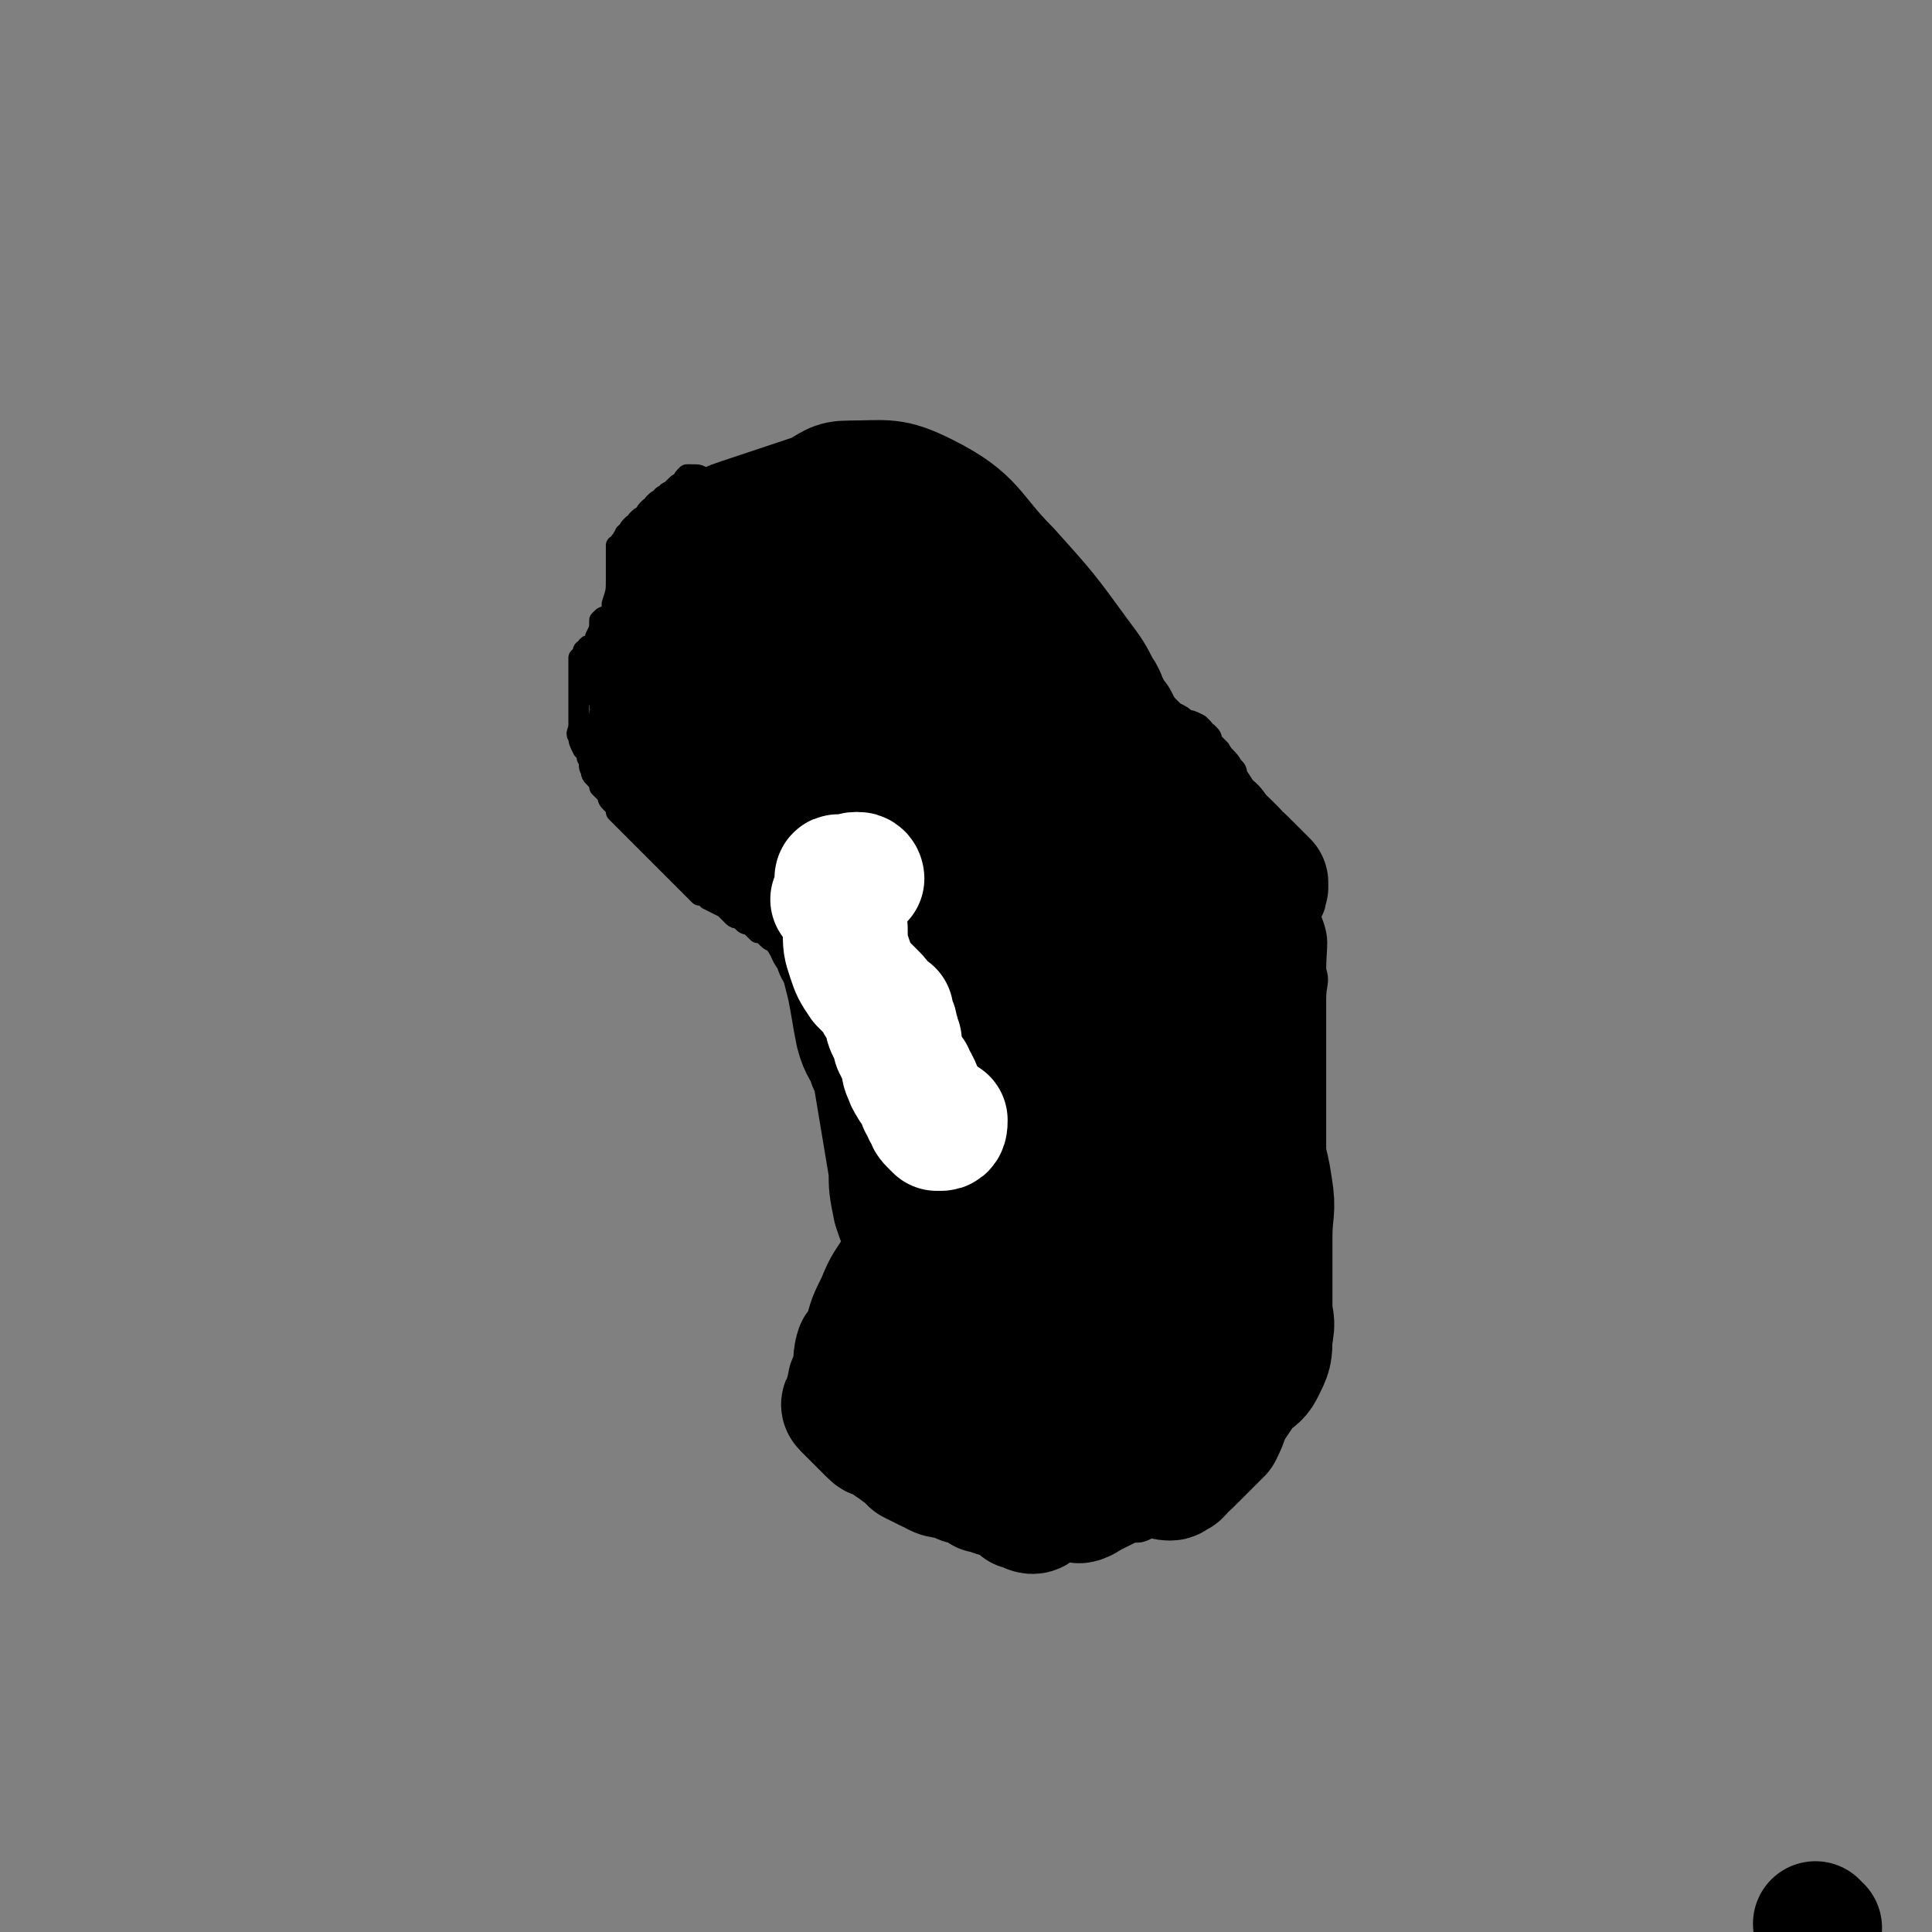 <svg viewBox='0 0 464 464' version='1.1' xmlns='http://www.w3.org/2000/svg' xmlns:xlink='http://www.w3.org/1999/xlink'><rect x="0" y="0" width="464" height="464" fill="#808080" stroke="none"/><g fill='none' stroke='#000000' stroke-width='5' stroke-linecap='round' stroke-linejoin='round'><path d='M174,115c0,0 0,-1 -1,-1 0,0 -1,1 -1,1 -1,0 -1,0 -2,0 0,0 0,0 -1,0 -1,-1 -1,-1 -3,-1 0,0 0,0 -1,0 -1,1 -1,1 -1,2 -1,0 -1,0 -2,1 0,0 0,0 -1,1 0,0 -1,0 -1,1 -1,0 -1,0 -1,1 -1,0 -1,0 -2,1 0,1 0,1 -1,1 -1,1 -1,1 -1,2 -1,0 -1,0 -2,1 0,1 0,1 -1,1 -1,1 -1,1 -1,2 -1,0 -1,0 -1,1 -1,0 0,1 -1,1 0,1 -1,1 -1,1 0,1 0,1 0,2 0,3 0,3 0,6 0,3 0,3 -1,6 0,2 0,2 -1,3 -1,0 -1,0 -2,1 0,2 0,2 -1,4 0,1 0,1 -1,2 -1,0 -1,0 -1,1 -1,0 -1,0 -1,1 -1,1 -1,1 -1,1 0,1 0,1 0,2 0,1 0,1 0,2 0,1 0,1 0,2 0,1 0,1 0,3 0,1 0,1 0,2 0,1 0,1 0,3 0,1 0,1 0,2 0,2 -1,2 0,3 0,1 0,1 1,3 1,1 1,1 1,2 1,1 0,2 1,3 0,1 0,1 1,2 1,1 1,1 1,2 1,1 1,1 2,2 0,1 0,1 1,2 1,1 1,1 1,2 1,1 1,1 2,2 0,0 0,0 1,1 0,0 0,0 1,1 1,1 1,1 1,1 1,1 1,1 2,2 0,0 0,0 1,1 1,1 1,1 1,1 1,1 1,1 2,2 0,0 0,0 1,1 0,0 0,0 1,1 1,1 1,1 1,1 1,1 1,1 2,2 0,0 0,0 1,1 1,1 1,1 1,1 1,1 1,1 2,2 1,0 1,0 2,1 2,1 2,1 4,2 1,1 1,1 2,2 1,1 1,0 2,1 1,1 1,1 2,1 1,1 1,1 2,2 1,0 1,0 2,1 1,1 1,1 2,1 1,1 1,1 1,1 1,1 1,1 2,2 0,0 0,1 1,1 1,1 1,1 2,1 1,1 1,1 2,3 0,1 0,1 1,2 0,1 1,1 1,1 1,1 1,1 1,2 1,2 1,2 2,3 0,1 0,1 1,1 1,1 1,1 1,1 1,1 1,2 2,3 0,1 0,1 1,2 1,2 1,1 2,3 1,1 1,1 2,2 0,2 0,2 1,3 0,1 1,1 1,3 1,1 1,1 1,3 1,2 1,1 2,3 0,1 0,1 1,3 1,1 1,1 2,3 0,1 0,1 0,2 0,1 0,1 0,2 0,1 0,1 0,2 0,2 0,2 0,3 -1,2 -1,2 -1,3 0,2 -1,2 -1,4 -1,2 -1,2 -2,4 0,2 0,2 -1,4 0,2 0,2 -1,3 -1,2 -1,2 -1,4 -1,2 -1,2 -2,4 0,2 0,2 -1,4 -1,2 -1,2 -1,4 -1,2 -1,2 -2,4 0,1 1,1 1,3 0,1 0,1 0,2 0,1 0,1 0,3 0,1 0,1 0,2 0,1 0,1 0,2 0,1 0,1 0,1 0,2 -1,2 0,4 0,2 0,2 1,3 0,1 0,1 1,2 1,2 1,2 1,3 1,1 1,1 2,2 0,2 0,2 1,3 1,1 1,1 1,3 1,1 1,1 1,2 1,1 1,1 2,2 0,0 0,0 1,1 2,1 2,1 5,3 1,0 1,0 2,1 2,0 2,0 3,1 1,1 1,1 2,1 2,1 2,1 3,2 1,0 1,0 3,1 1,1 1,1 2,1 1,1 1,1 3,2 1,0 1,0 2,1 1,0 1,0 3,0 1,1 1,0 2,0 2,0 2,0 4,0 2,0 2,0 3,0 2,0 2,0 4,0 2,0 2,0 4,0 2,0 2,1 4,0 2,0 2,0 4,0 2,-1 2,-1 4,-2 2,0 2,0 4,-1 2,-1 1,-2 4,-4 4,-4 5,-4 9,-8 2,-1 2,-1 3,-2 1,-2 1,-2 3,-4 1,-2 1,-2 2,-4 1,-2 1,-2 3,-4 1,-2 1,-2 2,-4 2,-2 2,-2 3,-4 1,-2 1,-2 1,-5 1,-2 1,-2 2,-5 0,-3 0,-3 1,-5 2,-6 2,-6 3,-12 1,-3 1,-3 2,-6 0,-6 0,-6 1,-11 1,-5 1,-5 1,-11 0,-3 0,-3 0,-6 0,-2 0,-2 0,-4 0,-5 0,-5 0,-9 0,-6 0,-6 0,-11 0,-4 0,-4 0,-8 0,-4 1,-4 0,-7 0,-6 1,-7 -1,-12 -1,-5 -3,-5 -5,-9 -1,-3 0,-4 -2,-7 0,-1 0,-1 -1,-2 -2,-3 -2,-3 -4,-7 -1,-2 -1,-2 -3,-5 -1,-2 -1,-2 -3,-5 0,-1 0,-1 -1,-2 -1,-2 -2,-2 -3,-4 -1,-1 -1,-1 -2,-2 0,-1 0,-1 -1,-2 -1,0 -1,0 -1,-1 -1,-1 -1,-1 -1,-1 -2,-1 -2,-1 -3,-1 -1,-1 -1,-1 -3,-2 -1,-1 -1,-1 -2,-2 -1,-1 -1,-1 -3,-2 -1,-1 -1,-1 -2,-2 -5,-4 -5,-4 -9,-8 -2,-1 -2,-1 -4,-2 -2,-1 -2,-1 -4,-2 -3,-2 -3,-3 -5,-5 -2,-1 -2,-1 -4,-3 -1,-1 -1,-1 -3,-2 -1,-2 -1,-2 -2,-3 -1,-1 -1,-1 -3,-2 -1,-1 -1,-1 -2,-1 -2,-1 -2,-1 -3,-1 -1,-1 -1,-1 -2,-2 -2,0 -2,0 -3,-1 -1,-1 -1,-1 -3,-1 -1,-1 -1,-1 -2,-2 -2,0 -2,0 -3,-1 -2,-1 -2,-1 -3,-1 -2,-1 -2,-1 -4,-1 -2,-1 -2,-2 -4,-2 -1,0 -1,1 -3,1 -1,0 -1,-1 -3,-1 -3,-1 -3,0 -6,0 -2,0 -2,-1 -3,-1 -2,-1 -2,-1 -4,-1 -2,-1 -2,-1 -4,-1 -2,0 -1,0 -3,0 -1,0 -1,0 -3,0 -1,0 -1,0 -2,0 -1,0 -1,0 -2,0 -1,-1 -1,-1 -2,-2 0,0 0,0 -1,-1 '/></g>
<g fill='none' stroke='#000000' stroke-width='30' stroke-linecap='round' stroke-linejoin='round'><path d='M238,327c0,0 -1,0 -1,-1 0,-1 0,-1 0,-2 1,-2 0,-2 0,-4 0,-3 0,-3 0,-6 0,-5 0,-5 0,-10 0,-5 0,-5 0,-10 0,-6 0,-6 0,-11 0,-5 0,-5 0,-10 0,-4 0,-4 0,-8 0,-5 1,-5 0,-9 0,-5 0,-5 0,-10 -1,-4 0,-4 -1,-8 0,-4 0,-4 -1,-7 0,-2 1,-2 0,-4 0,-2 0,-2 0,-4 -1,-3 -1,-3 -2,-5 0,-2 0,-2 0,-3 1,-2 0,-2 0,-3 0,-1 1,-1 0,-1 0,-1 0,-1 -1,-1 0,0 0,1 0,1 1,1 2,1 2,2 1,3 1,3 2,7 2,6 2,6 4,12 2,7 3,7 5,15 2,6 2,6 4,12 1,5 1,5 3,9 1,4 1,4 2,8 1,4 1,4 2,8 1,2 1,2 1,5 1,1 1,1 1,2 1,2 0,2 0,3 0,2 0,2 0,4 0,2 0,2 0,3 1,1 1,1 1,1 1,1 1,1 1,1 1,1 0,2 0,3 0,1 0,1 0,2 0,1 0,1 0,3 0,0 0,0 0,0 0,0 0,1 0,1 0,-1 0,-1 0,-2 0,-9 0,-9 0,-17 0,-8 0,-8 0,-16 0,-7 0,-7 0,-15 0,-6 0,-6 0,-13 0,-4 0,-4 0,-8 0,0 0,0 0,0 0,-3 0,-3 -1,-6 0,-2 0,-2 0,-4 0,-1 0,-1 0,-3 0,-1 1,-1 0,-2 0,-1 0,-1 0,-2 -1,-1 -1,-1 -1,-2 -1,-1 -1,-2 -1,-3 0,-2 0,-2 0,-4 0,-4 0,-4 0,-8 0,-3 0,-3 0,-5 0,-2 0,-2 0,-4 1,-2 1,-2 2,-4 0,-2 0,-2 1,-4 0,-1 0,-1 0,-3 0,-1 1,-1 1,-1 0,-1 1,-1 1,-2 0,0 -1,-1 -1,-1 0,0 0,0 0,1 0,5 0,5 0,10 0,6 0,6 0,12 1,10 1,10 2,20 0,10 0,10 0,19 1,8 0,8 0,16 1,8 2,7 3,15 0,5 0,5 -1,11 0,5 0,5 0,10 0,3 0,3 0,6 0,2 0,2 0,4 0,2 0,2 0,4 1,2 1,2 2,4 0,2 0,2 0,4 1,2 0,3 0,4 1,1 1,1 2,2 0,0 1,0 1,1 0,1 0,1 0,1 0,1 0,1 0,1 1,0 1,0 1,1 1,0 1,1 1,1 1,0 1,0 2,-1 0,-1 -1,-1 -1,-2 0,-6 0,-6 0,-11 0,-5 0,-5 0,-10 0,-7 0,-7 0,-14 0,-5 0,-5 0,-11 0,-5 0,-5 0,-10 1,-5 1,-5 2,-10 0,-4 0,-4 -1,-8 0,-3 0,-3 0,-5 0,-5 0,-5 0,-10 0,-3 0,-3 0,-7 0,-2 0,-2 0,-4 0,-3 0,-3 0,-6 1,-2 0,-2 1,-5 1,-4 1,-4 2,-7 1,-2 1,-2 2,-4 0,-1 0,-1 0,-3 0,-1 0,-1 0,-2 1,-1 0,-1 0,-3 0,0 0,0 0,-1 1,0 1,0 2,-1 0,-1 0,-2 0,-2 1,0 1,1 1,2 1,1 1,1 1,2 1,5 1,5 2,9 1,6 1,6 2,11 1,5 1,5 3,10 2,7 2,7 4,14 1,5 1,6 2,11 1,2 2,2 2,4 1,3 1,3 2,5 0,4 1,4 1,7 0,2 -1,2 -1,4 0,2 0,2 0,4 0,1 0,1 0,2 1,1 1,1 1,2 0,1 0,1 0,2 0,0 0,0 0,1 0,1 1,1 0,3 0,2 0,2 -1,4 0,1 0,1 -1,2 -1,2 -1,2 -1,5 -1,2 -1,2 -2,4 0,2 0,2 -1,3 -1,2 -1,2 -1,4 -1,1 -1,1 -2,2 0,2 0,2 -1,3 0,1 -1,1 -1,1 -1,1 -1,1 -1,1 0,0 0,1 -1,1 0,-1 -1,-1 -1,-2 0,-3 0,-3 0,-6 1,-6 1,-6 1,-13 1,-8 2,-8 2,-16 0,-8 -1,-8 -1,-16 0,-7 0,-7 0,-15 0,-6 0,-6 0,-12 1,-4 2,-4 2,-8 0,-2 0,-2 -1,-4 0,-1 0,-1 0,-2 0,0 0,0 0,-1 0,-1 0,-1 0,-2 0,0 0,0 0,-1 0,0 0,0 0,0 0,-1 0,-1 0,-2 0,-1 0,-1 0,-1 0,-1 0,-1 0,-1 0,-1 0,-1 0,-2 0,0 0,0 0,-1 0,0 1,-1 0,-1 0,0 0,0 -1,1 0,0 0,1 0,1 0,3 0,3 0,6 0,5 0,5 0,10 0,12 0,12 0,24 1,6 2,6 3,11 1,5 0,5 1,9 0,6 0,6 0,12 0,5 0,5 0,11 0,3 0,3 0,7 0,2 0,2 0,4 0,2 0,2 0,5 0,1 1,1 0,2 0,2 0,2 0,4 -1,1 -1,1 -3,3 -1,0 -1,0 -2,1 -1,0 -1,1 -1,1 -1,1 -1,1 -2,1 0,1 0,1 -1,2 -1,0 -1,0 -1,1 -1,1 -1,1 -1,1 -2,2 -2,2 -3,3 -1,1 -1,1 -3,2 -1,2 -1,2 -2,3 -1,2 -1,2 -3,4 -1,2 -1,2 -2,4 -1,1 -2,1 -3,3 -1,1 -1,2 -2,3 -2,2 -2,2 -3,3 -1,1 -1,1 -3,2 -1,1 -1,1 -2,2 -1,1 -1,1 -3,1 0,1 0,1 -1,2 -1,1 -1,1 -1,1 -1,1 -1,1 -2,2 0,0 0,1 -1,1 -1,0 -2,-1 -3,-1 -1,-1 -1,-1 -2,-2 0,0 0,0 -1,-1 -1,-1 -1,-1 -3,-3 -1,-1 -1,-1 -2,-2 -2,-2 -2,-2 -3,-4 -1,-1 0,-1 -1,-2 -1,-2 0,-2 -1,-4 -1,-1 -1,-1 -1,-2 -1,-2 -1,-2 -2,-3 0,-1 0,-1 -1,-3 -1,-1 -1,-1 -1,-2 0,-1 0,-1 -1,-2 0,-2 0,-2 -1,-4 -1,-1 -1,-1 -1,-3 -1,-1 -1,-1 -2,-3 0,-1 1,-2 1,-3 0,-2 0,-2 0,-4 0,-2 0,-2 0,-4 0,-2 0,-2 0,-3 0,-1 0,-1 0,-2 0,-2 0,-2 0,-3 0,-1 0,-1 0,-3 0,-1 0,-1 0,-2 0,-2 0,-2 0,-3 0,-1 -1,-1 0,-2 0,-2 0,-2 0,-3 1,-1 1,0 1,-1 1,-2 0,-2 1,-3 0,-1 0,-1 0,-2 0,-1 0,-1 0,-2 0,-1 0,-1 0,-3 0,-1 -1,-1 0,-2 0,-2 0,-2 0,-3 1,-1 0,-1 1,-3 0,-1 0,-1 0,-2 0,-1 0,-1 0,-1 0,-1 0,-1 0,-1 0,0 0,0 0,1 0,0 0,0 0,1 -1,4 -1,4 -1,8 -1,4 0,5 -2,9 -1,5 -2,4 -4,9 -1,4 -1,4 -3,9 -3,5 -3,4 -5,9 -2,4 -2,4 -3,8 -1,2 -1,2 -2,3 -1,3 0,4 -1,7 -1,1 -1,1 -1,3 -1,1 0,1 0,2 -1,1 -2,1 -1,2 0,0 0,0 1,1 1,1 1,1 1,1 1,1 1,1 2,2 0,0 0,0 1,1 1,1 1,1 1,1 1,1 1,1 3,1 1,1 1,1 2,2 2,1 1,1 3,2 1,1 1,1 2,2 2,1 2,1 4,2 1,0 1,0 2,1 2,1 3,0 5,1 1,1 1,1 3,1 1,1 2,1 3,2 2,0 2,1 4,1 4,1 4,1 8,1 1,1 1,0 2,0 2,0 2,0 3,0 1,0 1,0 3,0 1,0 1,0 2,0 1,0 1,1 2,0 1,0 0,0 1,-1 0,-1 0,0 1,-1 1,-1 1,-1 1,-1 1,-1 1,-1 2,-2 0,-1 0,-1 1,-2 1,-1 1,-1 1,-2 1,-2 1,-2 2,-3 0,-1 0,-1 1,-3 1,-1 1,-1 1,-2 1,-2 1,-2 2,-3 0,-1 0,-1 1,-2 1,-2 0,-2 1,-4 1,-2 2,-2 3,-4 0,-2 0,-2 1,-4 0,-2 0,-2 1,-4 1,-2 1,-2 1,-4 1,-2 1,-2 2,-5 1,-2 1,-2 2,-5 1,-3 1,-3 1,-6 3,-7 3,-7 5,-15 1,-3 1,-3 1,-5 1,-5 1,-5 3,-10 0,-2 0,-2 1,-4 2,-6 2,-6 3,-11 1,-2 0,-2 0,-3 0,-1 0,-1 0,-3 0,-1 0,-1 0,-2 0,-2 0,-2 0,-3 0,-2 0,-2 0,-3 0,-2 0,-2 0,-4 0,-2 0,-2 0,-4 0,-2 0,-2 0,-4 0,-2 0,-2 0,-4 0,-3 0,-3 0,-6 1,-1 1,-1 2,-3 0,0 -1,0 -1,0 0,-1 0,-2 0,-2 0,1 0,2 0,4 0,4 0,4 0,9 0,6 0,6 0,12 1,8 0,8 1,16 0,7 0,7 1,13 1,8 2,8 3,15 1,6 0,6 0,12 0,2 0,2 0,4 0,3 0,3 0,6 0,3 0,3 0,7 0,3 1,3 0,7 0,4 0,4 -2,8 -1,2 -2,2 -4,4 -2,3 -2,3 -4,6 -1,3 -1,3 -2,5 -1,1 -1,1 -2,2 -1,1 -1,1 -3,3 0,0 0,0 -1,1 -1,0 -1,0 -1,1 -1,1 -1,1 -2,1 0,1 0,1 -1,2 -1,0 -1,1 -2,1 -2,0 -2,-1 -5,-2 -1,0 -1,-1 -2,-1 -2,0 -2,0 -4,-1 -1,0 -1,0 -3,0 -1,0 -1,0 -3,0 -2,1 -2,1 -4,1 -1,1 -1,1 -3,1 -2,1 -2,1 -3,2 -1,0 -1,0 -2,1 -2,0 -2,0 -3,0 -1,1 -1,1 -3,0 0,0 0,0 -1,-1 0,0 0,0 -1,-1 0,0 0,0 -1,-1 0,0 -1,0 -1,-1 0,-1 0,-1 0,-1 1,-1 1,-1 2,-2 0,0 0,0 1,-1 1,-1 0,-1 1,-1 1,-1 1,0 2,-1 0,0 0,-1 1,-1 1,0 1,0 2,0 1,1 1,0 2,0 1,0 1,1 2,0 1,0 1,0 3,-1 1,0 1,1 2,0 2,0 2,0 3,-1 1,0 1,0 3,-1 1,-1 1,-1 2,-1 1,-1 1,-1 3,-2 1,0 1,0 2,-1 2,-1 2,-1 3,-2 1,-1 1,-1 3,-3 1,-2 1,-2 2,-4 2,-2 2,-2 3,-4 1,-2 1,-2 1,-5 2,-6 2,-6 4,-12 1,-1 1,-1 1,-1 1,-2 1,-2 1,-4 1,-2 1,-2 2,-4 0,-3 0,-3 0,-5 1,-2 1,-3 0,-5 0,-2 0,-2 -1,-4 0,-2 -1,-2 -1,-4 -1,-2 -1,-2 -1,-4 -1,-1 -1,-1 -2,-3 -1,-1 -1,-1 -2,-3 0,0 0,0 -1,-1 0,0 0,0 -1,0 -2,1 -2,1 -3,3 -1,1 -1,1 -2,3 -2,4 -3,3 -5,8 -3,5 -2,5 -5,10 -3,4 -3,4 -5,8 -3,5 -2,5 -4,10 -2,4 -2,4 -4,8 -2,5 -2,5 -5,9 -1,2 -1,1 -3,2 0,1 0,1 0,2 -1,1 -1,1 -1,1 0,-1 0,-1 -1,-3 0,-1 0,-1 0,-3 0,-1 0,-1 0,-3 0,-2 1,-2 0,-4 0,-6 0,-6 0,-11 0,-6 0,-6 -1,-11 0,-3 0,-3 -1,-7 0,-4 0,-4 -1,-9 -1,-3 -1,-3 -2,-7 -1,-3 -1,-4 -1,-7 -1,-4 -1,-4 -2,-8 0,-2 -1,-2 -1,-4 0,-3 0,-3 -1,-5 0,-2 0,-2 -1,-4 0,0 0,0 -1,-1 -1,0 -1,0 -1,-1 -1,-1 -1,-1 -1,-2 -1,-2 -1,-2 -2,-3 0,-1 0,-1 -1,-2 -1,-2 -1,-2 -2,-3 -1,-1 -1,-1 -3,-3 -1,-1 -1,-1 -2,-2 -1,-1 -1,-1 -3,-3 -1,-1 -1,-1 -2,-2 -2,-2 -2,-2 -3,-3 -1,-1 -1,-1 -2,-2 -2,-1 -2,-1 -3,-2 -1,-1 -1,-1 -3,-1 -1,-1 -1,-1 -2,-2 -1,0 -1,0 -3,-1 -1,-1 -1,-1 -2,-1 -2,-1 -2,-1 -4,-2 -2,0 -1,0 -3,-1 -2,-2 -2,-1 -4,-3 -1,-1 -1,-1 -2,-2 -2,-2 -2,-2 -4,-3 -2,-1 -2,0 -3,-1 -2,-1 -2,0 -3,-1 -2,-1 -1,-2 -3,-3 -1,-1 -1,0 -2,-1 -2,-1 -2,-1 -3,-2 -1,-1 -1,-1 -3,-3 0,0 0,0 -1,-1 -1,-1 0,-1 -1,-3 -1,-2 -1,-2 -3,-5 0,-1 0,-1 -1,-2 -1,-2 -1,-2 -1,-3 -1,-1 -1,-1 -2,-3 0,-1 1,-1 1,-2 0,-2 0,-2 0,-3 0,-1 -1,-1 0,-2 0,-1 1,-1 2,-2 1,0 1,0 1,-1 1,0 1,0 2,-1 0,-1 0,-1 1,-1 0,-1 1,-1 1,-2 1,-1 1,-1 1,-2 1,-1 1,-1 2,-1 1,-2 0,-2 1,-3 1,-1 2,-1 3,-2 1,-1 2,-1 3,-2 0,-1 0,-2 1,-3 1,-1 1,-1 2,-2 1,-1 1,-1 2,-2 2,-1 2,-1 3,-2 1,0 1,0 3,-1 1,0 1,0 2,-1 1,-1 1,-1 3,-1 1,-1 1,-1 2,-2 2,0 3,0 5,-1 2,-1 2,-1 4,-1 1,-1 1,-1 3,-2 2,0 2,0 4,-1 2,0 2,-1 3,-1 2,0 2,0 3,1 1,1 1,1 3,1 1,1 1,1 2,2 2,0 2,0 4,1 2,1 1,1 3,2 1,1 1,1 3,2 1,2 1,2 3,3 1,1 1,1 2,3 2,1 3,1 5,3 2,2 2,2 4,4 2,2 2,2 4,4 2,2 2,2 4,4 2,2 2,2 4,4 1,1 1,1 2,2 2,2 2,2 4,4 2,2 2,2 3,4 2,1 2,1 3,2 1,1 1,1 2,3 3,2 3,2 6,5 1,1 0,1 1,3 1,1 2,1 3,1 1,1 1,1 3,2 1,1 1,1 2,2 1,1 1,1 2,2 1,1 1,1 1,2 1,0 1,0 2,1 1,1 1,0 2,1 1,0 0,0 0,1 1,0 1,0 2,1 0,0 0,0 0,1 1,0 1,0 2,1 0,1 0,1 1,1 1,1 1,1 1,2 1,0 1,0 2,1 0,1 0,1 1,1 1,1 1,1 2,2 0,0 0,0 1,1 0,0 0,0 1,1 0,1 0,1 0,1 0,1 0,0 -1,0 0,-1 0,-1 -1,-2 -11,-10 -11,-10 -21,-19 -6,-5 -6,-5 -11,-10 -8,-7 -8,-8 -16,-15 -2,-2 -2,-2 -5,-4 -4,-3 -4,-3 -9,-5 -2,-1 -2,-1 -4,-2 -1,-1 0,-1 -1,-1 -2,-1 -2,-1 -3,-2 -1,0 -1,0 -3,-1 -1,0 -1,-1 -2,-1 -2,-1 -2,-1 -4,-1 -2,-1 -2,-1 -4,-2 -2,0 -2,0 -4,-1 -2,-1 -2,-1 -4,-1 -1,-1 -1,-1 -3,-2 -2,0 -2,1 -4,0 -2,0 -2,-1 -4,-1 -2,-1 -2,0 -4,0 -6,-1 -6,-1 -11,-1 -2,0 -2,0 -4,0 -1,0 -1,0 -3,0 -2,0 -2,0 -3,0 -1,0 -1,0 -2,0 -2,1 -2,1 -3,2 -1,0 -2,0 -3,1 0,0 0,1 -1,1 0,1 0,1 -1,1 -1,1 -1,1 -1,2 -1,0 -1,0 -2,1 0,1 0,1 -1,1 0,0 0,0 0,1 -1,1 -1,1 -2,2 0,2 0,2 -1,3 -1,3 -2,2 -3,5 0,1 0,1 1,3 0,1 1,1 1,2 1,2 1,2 2,3 0,1 0,1 1,3 1,1 1,1 1,2 1,1 1,2 2,3 1,1 1,1 2,2 2,2 2,2 3,3 1,1 1,1 2,2 2,2 2,2 3,3 2,2 2,1 4,3 2,1 2,1 4,3 2,2 2,2 4,4 2,2 2,2 4,4 2,1 2,1 4,3 2,2 2,2 3,4 2,1 2,2 4,3 2,2 2,2 4,3 1,2 1,2 3,3 1,2 1,2 3,3 1,1 1,1 2,2 2,2 2,2 3,3 1,1 1,1 3,3 1,2 1,2 2,4 1,1 1,1 1,2 1,2 1,3 1,4 1,3 2,2 3,4 1,2 0,2 1,4 1,1 1,1 1,3 2,4 3,3 4,7 1,1 1,1 1,3 1,1 1,1 2,3 0,1 0,1 1,2 0,1 0,1 1,2 0,1 1,1 1,2 0,1 0,1 -1,2 0,0 0,1 -1,1 -2,-2 -2,-3 -4,-6 -2,-4 -2,-4 -5,-8 0,0 0,0 -1,-1 -1,-1 -1,-1 -2,-2 -2,-1 -1,-2 -3,-3 -2,-1 -2,-1 -4,-2 -1,-1 -1,-1 -2,-3 -1,-2 -1,-2 -2,-3 -2,-2 -2,-2 -3,-4 -1,-2 -1,-2 -3,-3 -1,-2 -1,-2 -2,-4 -1,-1 -1,-1 -2,-3 0,-1 0,-1 -1,-2 0,-1 0,-1 -1,-3 -1,-1 -1,-1 -1,-1 0,-1 0,-1 -1,-2 0,-1 -1,-1 -1,-2 -1,-1 -1,-2 0,-2 0,1 0,1 1,2 1,1 1,1 1,2 1,1 1,1 2,3 0,2 0,2 1,4 1,4 1,4 2,8 1,5 1,6 2,11 1,4 2,4 3,7 0,1 1,1 1,2 1,6 1,6 2,12 1,6 1,6 2,12 0,4 0,4 1,9 1,3 1,3 2,5 1,3 1,3 2,6 0,2 0,2 1,4 0,1 0,1 0,2 1,1 1,1 1,2 1,1 1,1 1,2 0,1 0,1 0,3 0,1 0,1 0,2 0,2 0,2 0,3 0,1 0,1 0,2 0,1 0,1 0,2 0,1 0,1 0,1 0,0 0,0 0,1 0,0 0,0 0,0 0,-1 0,-1 0,-2 0,-1 0,-1 0,-2 0,-6 0,-6 0,-11 0,-6 0,-6 0,-13 0,-6 0,-6 0,-13 0,-3 0,-3 0,-6 0,-7 0,-7 0,-13 -1,-9 0,-9 -1,-18 0,-2 -1,-2 -1,-4 -2,-4 -3,-4 -4,-8 -1,-2 0,-3 -1,-6 -1,-2 -2,-1 -3,-3 -1,-1 -1,-1 -3,-2 -1,-2 -1,-3 -2,-4 -1,-1 -1,-1 -2,-2 -1,0 -1,0 -1,-1 -1,-1 -1,-1 -2,-2 0,0 0,0 -1,-1 -1,-1 -1,-1 -2,-2 -1,-1 -1,-1 -2,-2 -2,-2 -2,-2 -3,-3 -1,-1 -1,-1 -2,-2 -2,-2 -2,-2 -4,-3 -2,-1 -2,-1 -4,-2 -1,-2 -1,-2 -3,-3 -1,-1 -1,-1 -3,-3 -1,-1 -1,-1 -2,-2 -1,-1 -2,-1 -3,-3 -1,-1 -1,-2 -2,-3 -2,-2 -2,-2 -3,-3 -1,-1 -1,-1 -3,-2 0,-2 0,-2 -1,-3 0,-1 0,-1 -1,-3 -1,-1 -1,-1 -1,-3 -1,-1 -1,-1 -2,-3 0,-2 0,-2 -1,-4 0,-2 -1,-2 -1,-4 0,-2 0,-2 0,-3 0,-2 -1,-3 0,-4 0,-2 1,-2 1,-4 1,-2 1,-2 2,-4 0,-2 0,-2 1,-4 0,-2 0,-2 1,-3 1,-2 1,-2 1,-3 1,-1 1,-1 2,-2 1,-2 0,-2 1,-3 1,-1 2,-1 3,-2 1,-1 1,-1 3,-1 2,-2 2,-2 5,-3 9,-3 9,-3 18,-6 4,-2 4,-3 8,-3 9,0 10,-1 18,3 12,6 11,9 20,18 9,10 9,10 17,21 3,4 3,4 5,8 1,1 1,2 2,4 1,1 0,2 2,3 1,2 1,2 2,4 1,2 2,2 3,3 0,1 0,2 1,3 1,2 1,2 2,3 2,3 2,3 4,5 1,2 0,2 1,3 1,1 1,1 2,2 1,0 1,0 2,1 0,1 0,1 1,1 1,1 1,1 1,2 1,0 1,0 2,1 1,1 1,0 2,1 1,0 0,1 1,1 0,0 0,0 1,1 0,0 0,0 0,1 1,0 1,0 2,1 0,1 0,1 0,1 0,1 0,1 -1,2 0,0 0,0 -1,1 -1,0 -1,0 -2,1 -1,0 -1,0 -3,0 -6,-1 -6,-1 -12,-2 -7,-1 -7,0 -14,-2 -8,-2 -8,-3 -17,-5 -8,-3 -8,-2 -16,-5 -8,-3 -7,-4 -14,-7 -7,-2 -7,-2 -14,-5 -1,-1 -2,-1 -3,-1 -3,-1 -3,-1 -5,-3 -3,-2 -3,-2 -6,-5 -1,0 -1,-1 0,-1 7,-1 8,-1 17,-1 10,-1 10,0 21,0 10,0 10,-2 20,0 9,1 8,2 17,5 9,3 9,3 17,7 2,1 0,2 1,3 3,3 4,2 6,5 1,2 2,3 1,4 0,2 -1,2 -3,2 -10,0 -10,0 -20,-1 -15,-1 -16,0 -30,-5 -12,-4 -11,-6 -22,-12 -6,-4 -6,-4 -12,-8 -8,-6 -8,-6 -16,-13 -7,-5 -7,-5 -13,-12 -4,-5 -4,-5 -8,-11 0,-1 0,-1 0,-2 '/><path d='M437,463c-1,0 -1,-1 -1,-1 '/></g>
<g fill='none' stroke='#FFFFFF' stroke-width='30' stroke-linecap='round' stroke-linejoin='round'><path d='M207,211c0,0 0,-1 -1,-1 -1,0 -1,0 -2,1 -1,0 -1,0 -1,0 0,0 0,0 0,0 -1,0 -2,-1 -2,0 0,0 0,0 1,1 0,1 0,1 0,2 0,1 0,1 0,2 -1,0 -2,0 -2,0 1,1 2,0 2,1 1,3 0,3 1,6 0,4 0,4 1,7 1,3 1,3 3,6 1,1 1,1 2,2 0,0 0,0 1,1 1,1 1,1 1,2 1,1 1,1 2,3 0,2 0,2 1,4 1,1 1,1 1,3 1,2 1,2 2,4 0,2 0,2 1,4 0,1 1,1 1,2 1,1 1,1 2,3 0,1 0,1 1,2 0,1 0,1 1,2 0,1 0,1 1,2 0,0 0,0 1,1 0,0 1,0 1,0 1,0 1,-1 1,-2 -1,0 -1,0 -2,-1 -1,0 -1,0 -1,-1 -1,-1 -1,-1 -1,-1 -1,-2 -1,-2 -2,-3 0,-1 0,-1 -1,-3 -1,-1 -1,-1 -1,-2 -1,-1 -1,-1 -2,-3 0,-1 0,-1 -1,-2 0,-2 0,-2 0,-3 -1,-1 0,-1 -1,-3 0,-1 0,-1 -1,-2 0,0 0,0 0,-1 -1,-1 0,-1 0,-1 '/></g>
</svg>
